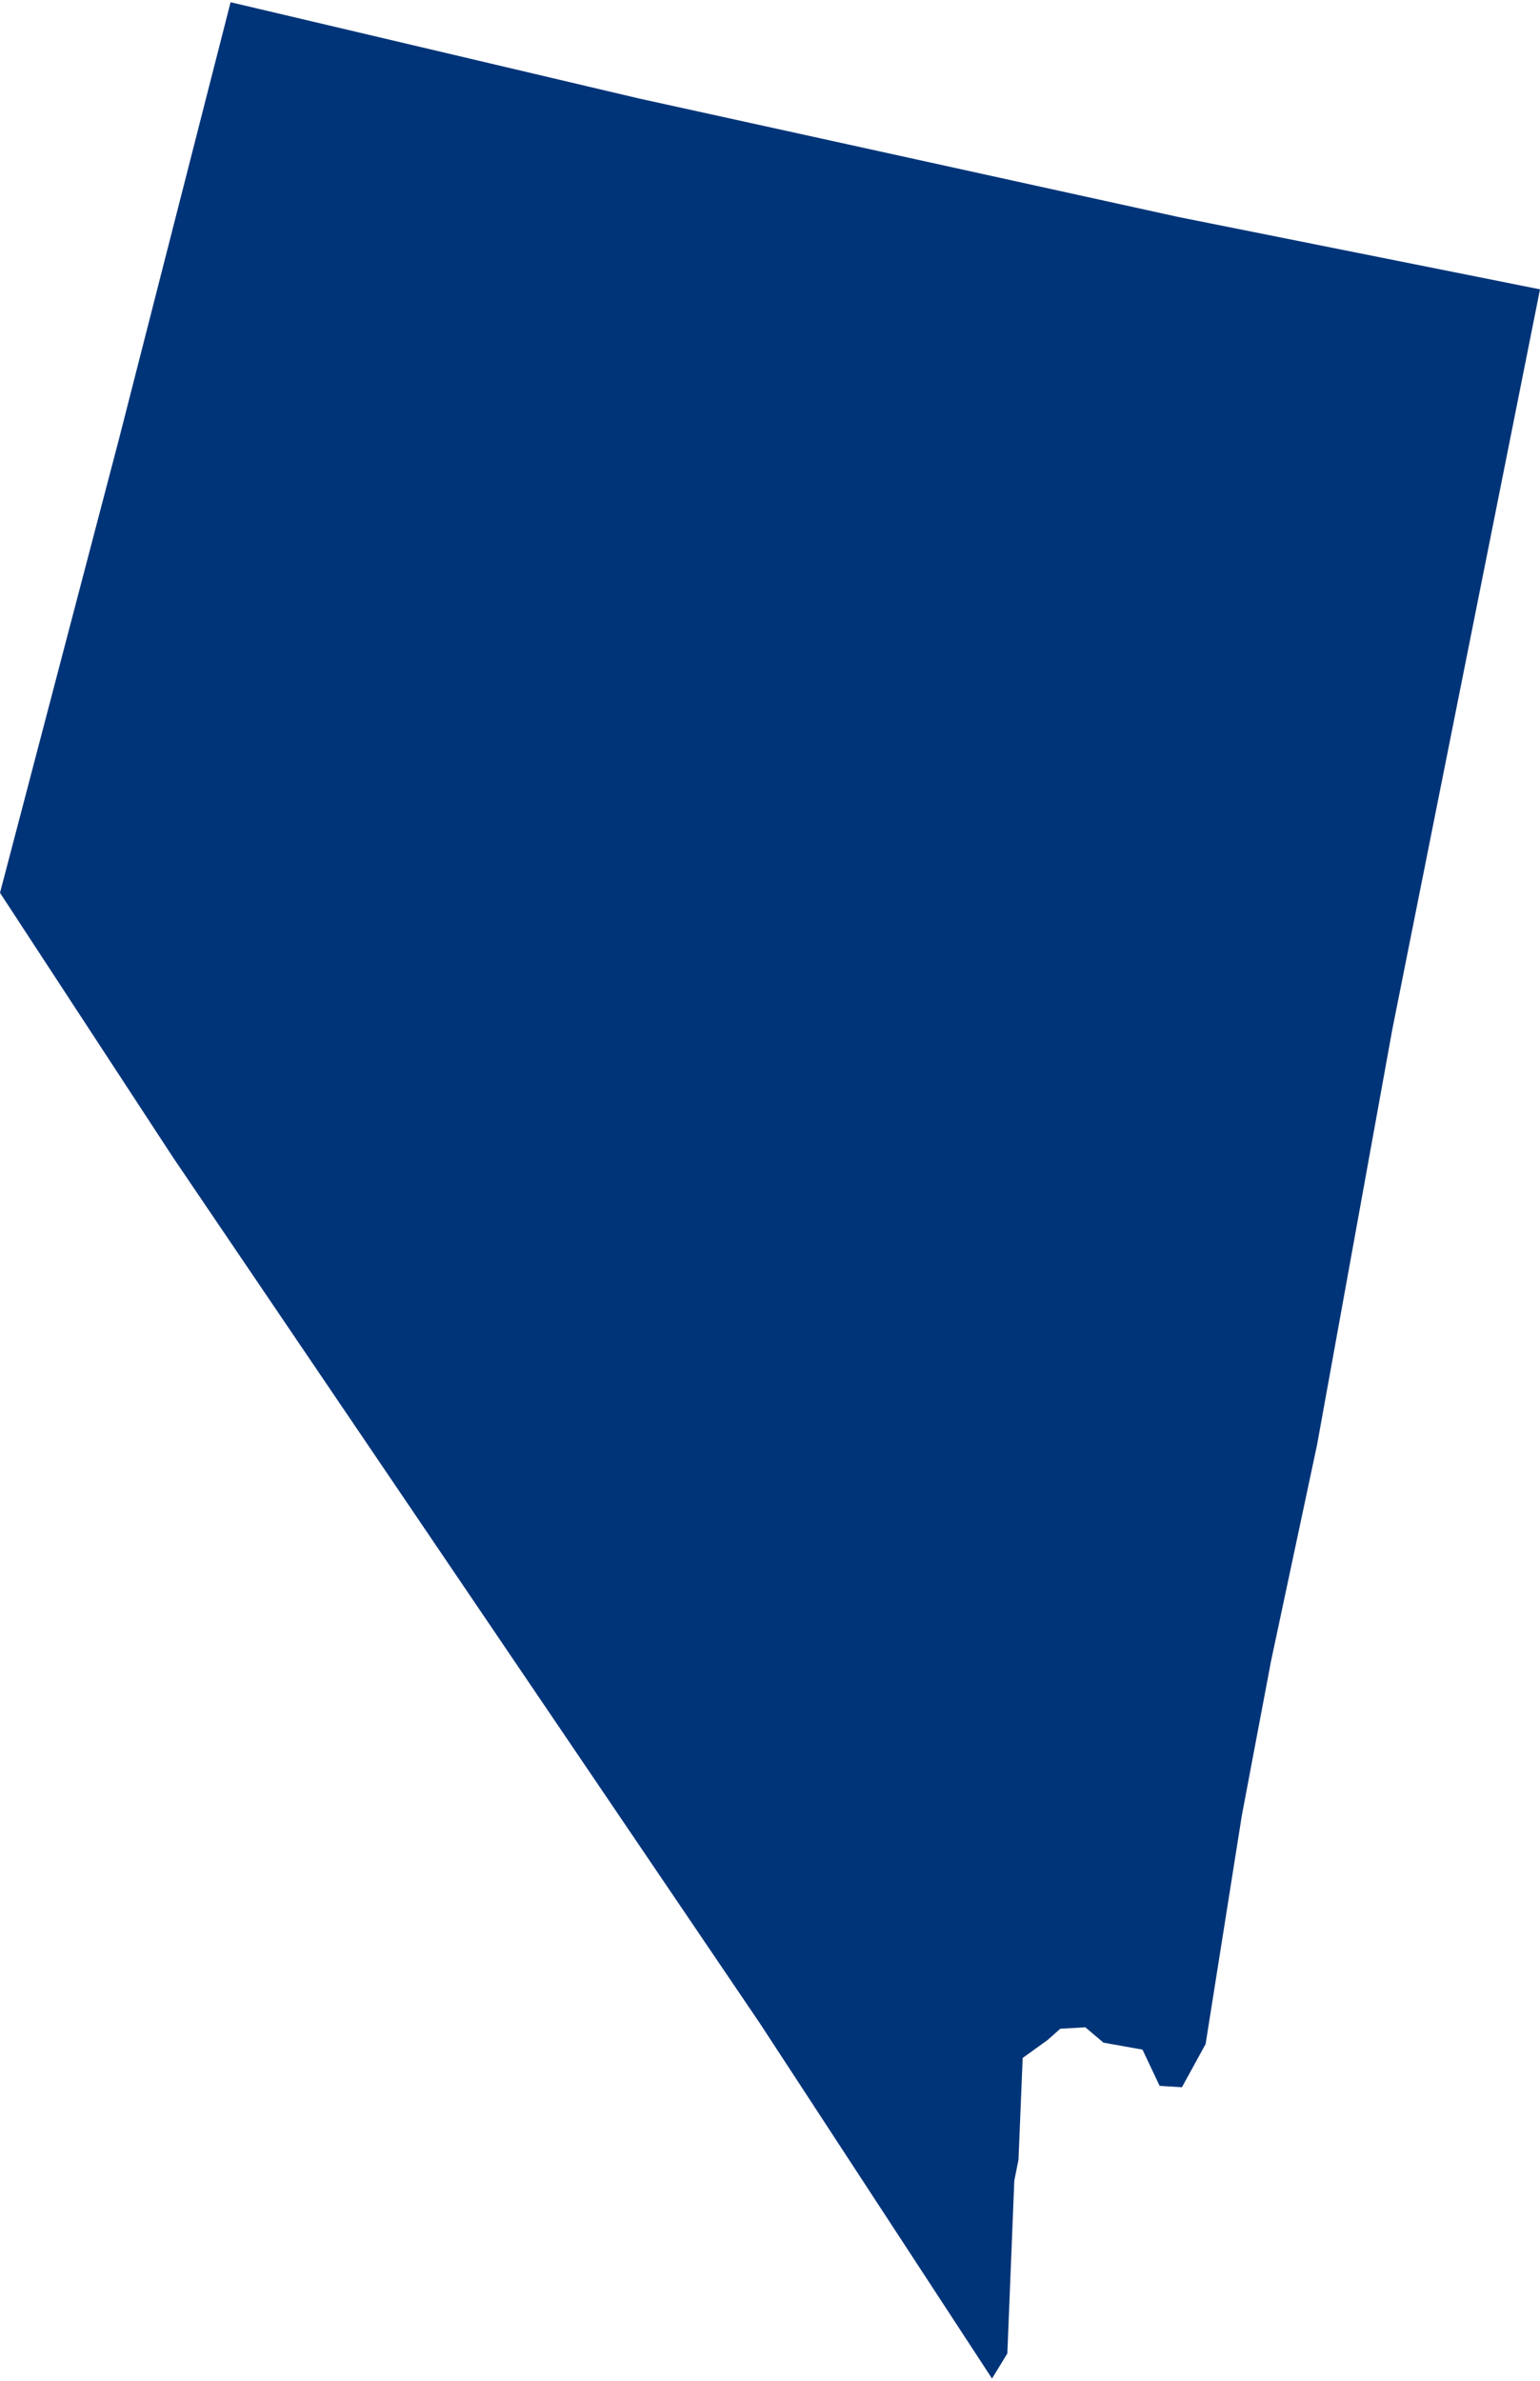 <svg xmlns="http://www.w3.org/2000/svg" viewBox="0 0 110.53 170.5" aria-hidden="true" style="fill:url(#CerosGradient_id46d46d958);" width="110px" height="170px">
  <defs><linearGradient class="cerosgradient" data-cerosgradient="true" id="CerosGradient_id46d46d958" gradientUnits="userSpaceOnUse" x1="50%" y1="100%" x2="50%" y2="0%"><stop offset="0%" stop-color="#003478"/><stop offset="100%" stop-color="#003478"/></linearGradient><linearGradient/>
    <style>
      .cls-1-6807fed6c1ff5{
        fill: #d3d3d3;
      }
    </style>
  </defs>
  <title>NV</title>
  <g id="Layer_26807fed6c1ff5" data-name="Layer 2">
    <g id="Layer_1-26807fed6c1ff5" data-name="Layer 1">
      <path id="NV6807fed6c1ff5" class="cls-1-6807fed6c1ff5" d="M45.83,6.9l38.7,8.5,26,5.2L99.93,73.7l-5.4,29.8L91.23,119l-2.1,11.1-2.6,16.4-1.7,3.1-1.6-.1L82,146.9l-2.8-.5-1.3-1.1-1.8.1-.9.8-1.8,1.3-.3,7.3-.3,1.5-.5,12.4-1.1,1.8L54.53,145,12.43,82.9,0,63.9,8.55,31.3l8-31.3Z" style="fill:url(#CerosGradient_id46d46d958);"/>
    </g>
  </g>
</svg>